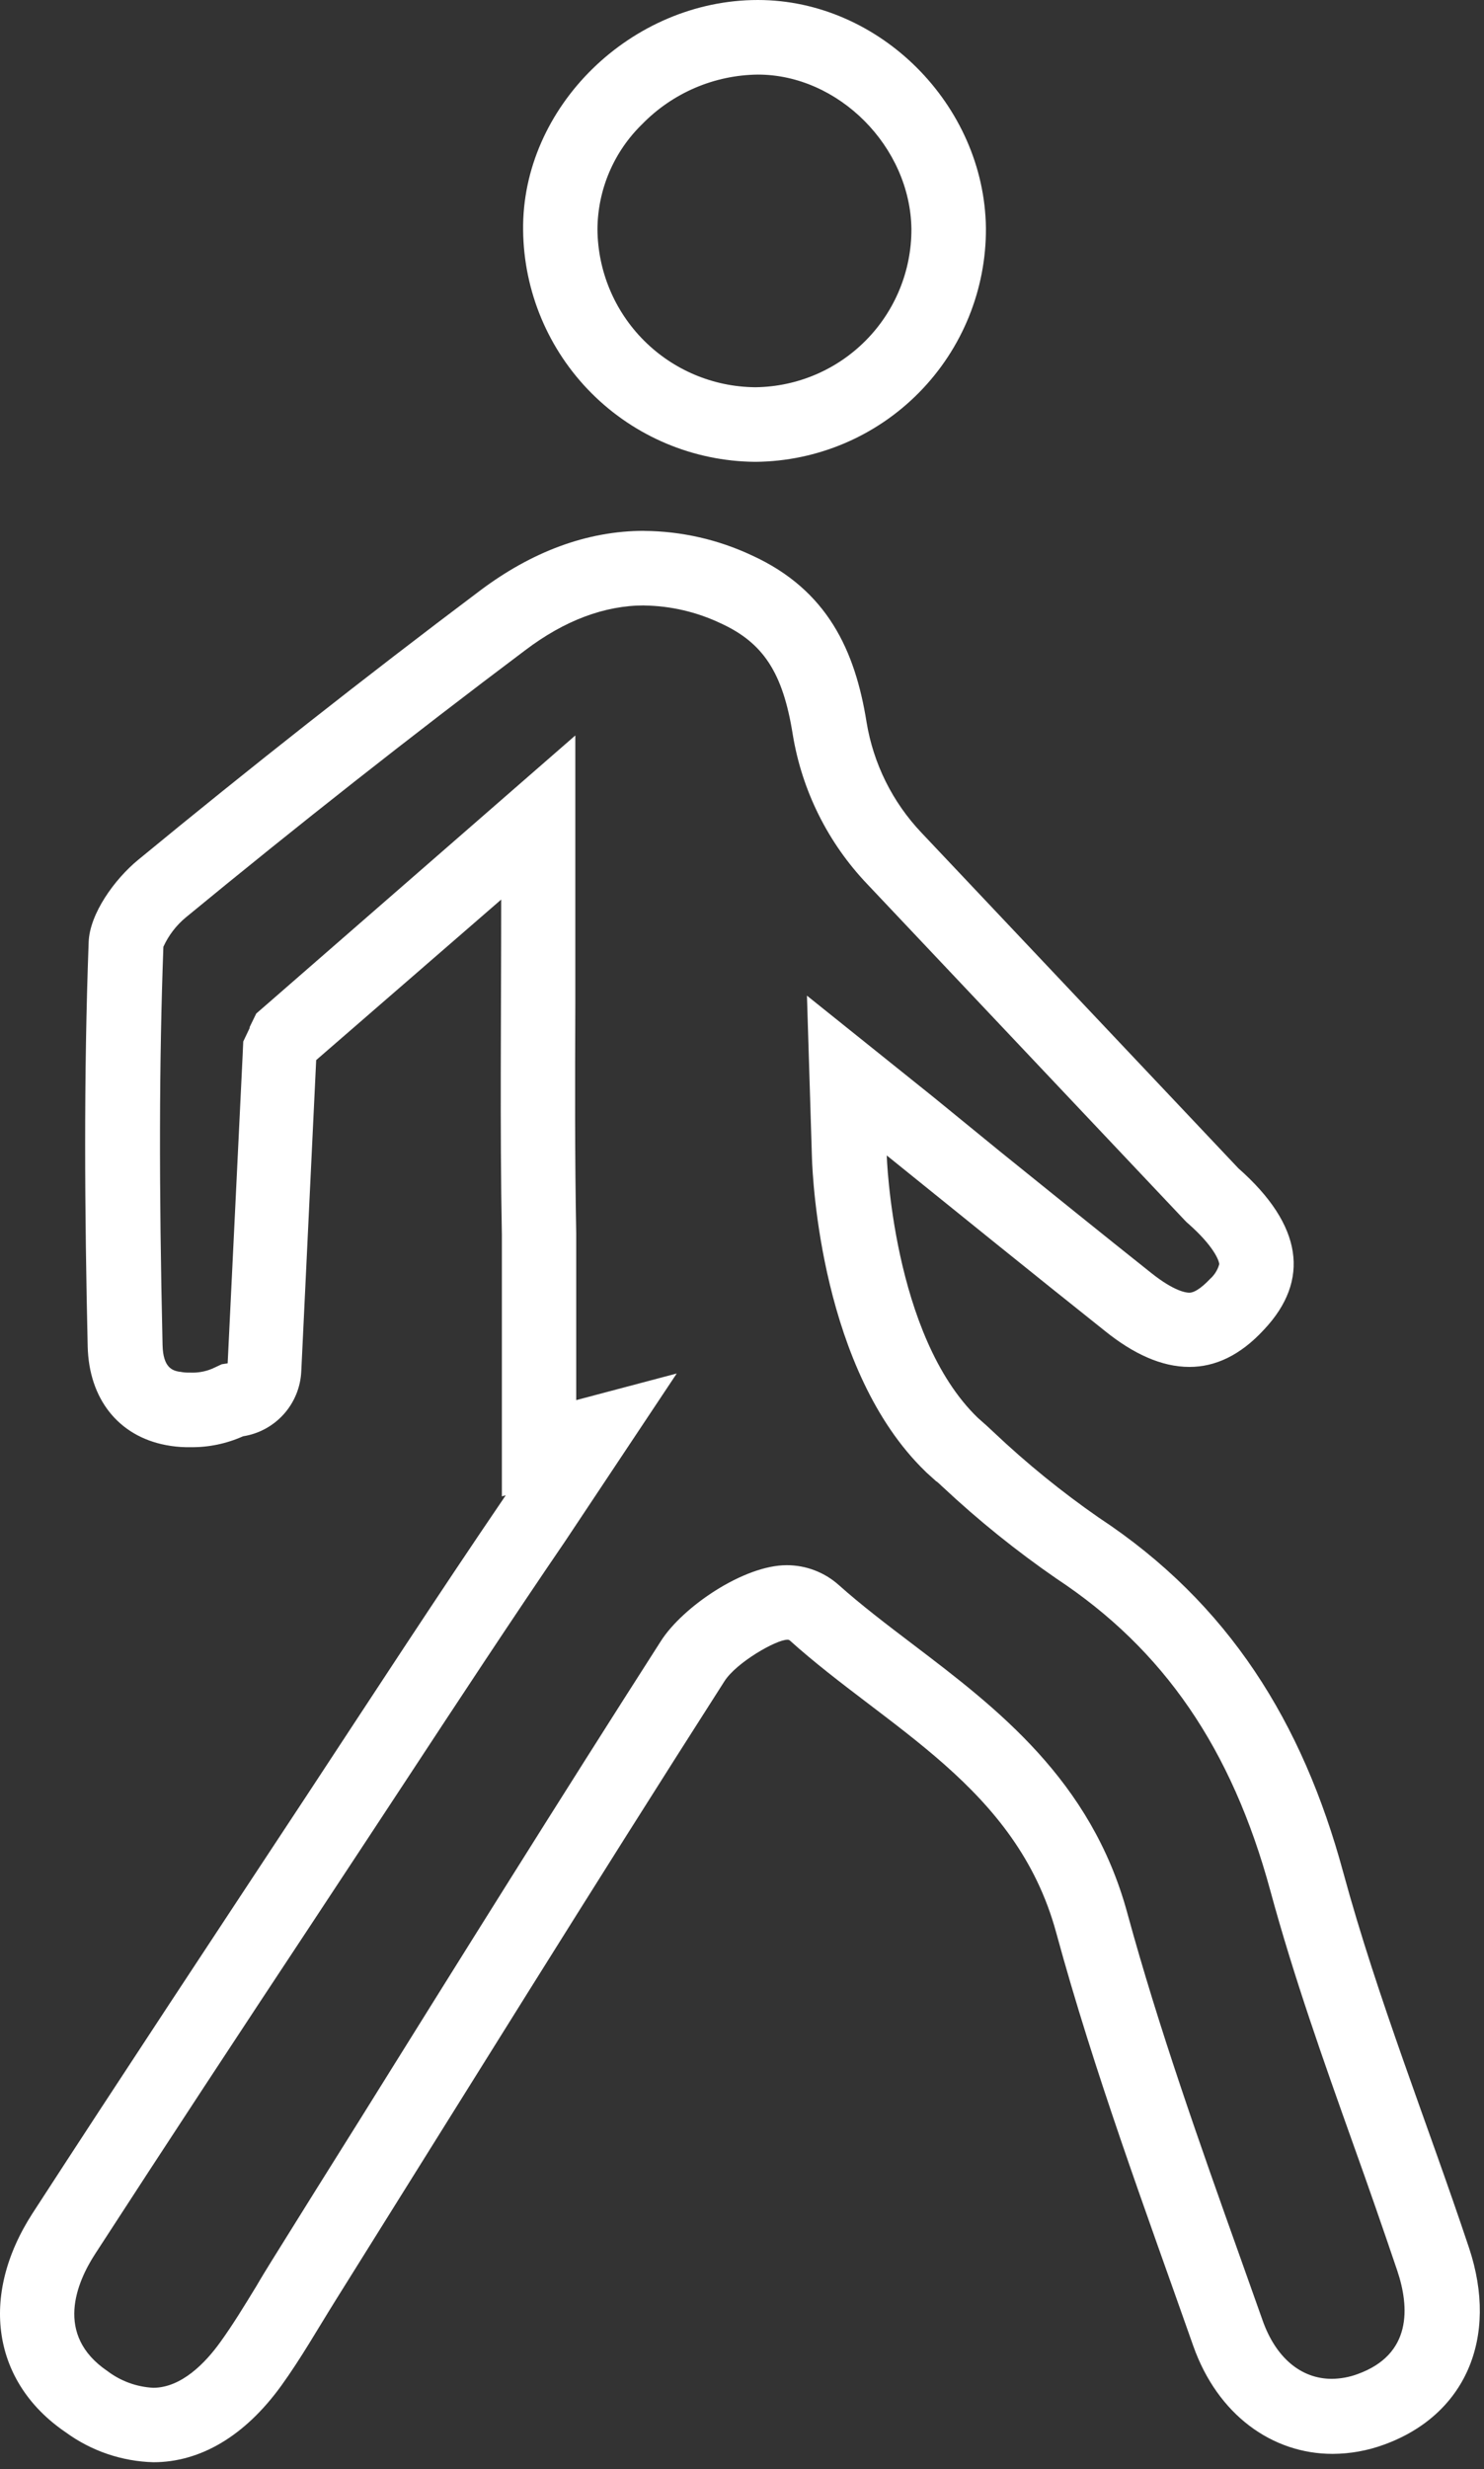 <svg width="199" height="331" viewBox="0 0 199 331" fill="none" xmlns="http://www.w3.org/2000/svg">
<rect x="0" y="0" width="199" height="331" fill="#333333" stroke="none"/>
<path d="M86.379 81.17C89.927 81.217 93.423 82.029 96.629 83.55C102.369 86.17 104.989 90.2 106.299 98.42C107.532 105.974 111.017 112.98 116.299 118.52L158.809 163.52L159.119 163.84L159.449 164.13C162.589 166.92 163.449 168.84 163.499 169.47C163.283 170.246 162.845 170.941 162.239 171.47C161.599 172.15 160.389 173.29 159.479 173.29C159.059 173.29 157.479 173.11 154.419 170.68C147.649 165.3 141.059 159.97 134.079 154.34L125.209 147.1L108.209 133.47L108.879 155.19C108.969 158.08 110.149 183.75 124.079 197.24L124.199 197.36L124.329 197.48L125.019 198.1L125.459 198.5L125.569 198.6H125.619L125.679 198.66C125.909 198.85 126.049 198.99 126.129 199.06L126.289 199.22L126.449 199.36C131.219 203.827 136.317 207.932 141.699 211.64C156.069 221.14 165.169 234.41 170.339 253.42C173.489 265.03 177.539 276.42 181.459 287.42C183.459 292.99 185.459 298.75 187.379 304.42C188.999 309.27 189.379 315.61 182.059 318.25C180.945 318.666 179.767 318.882 178.579 318.89C174.449 318.89 171.069 316.04 169.309 311.05C168.289 308.17 167.265 305.29 166.239 302.41C160.889 287.41 155.359 271.81 151.159 256.41C146.309 238.6 133.649 228.97 122.479 220.48C118.909 217.77 115.529 215.2 112.479 212.48C110.554 210.759 108.061 209.812 105.479 209.82C99.749 209.82 91.569 215.38 88.629 219.98C75.029 241.21 61.479 262.93 48.359 283.98C44.359 290.353 40.379 296.723 36.419 303.09C35.739 304.19 35.059 305.29 34.419 306.4C32.769 309.1 31.219 311.65 29.539 313.97C27.539 316.76 24.319 320.09 20.539 320.09C18.318 319.973 16.182 319.193 14.409 317.85C7.259 313 10.299 305.94 12.749 302.16C22.399 287.27 32.339 272.16 41.959 257.62L49.329 246.44L54.469 238.63C61.399 228.08 68.569 217.18 75.769 206.63L76.029 206.24L76.109 206.12L90.749 184.12L77.269 187.69V165.31C77.079 155.26 77.109 145.17 77.149 134.48C77.149 129.97 77.149 125.35 77.149 120.59V98.59L60.579 113.03L35.879 134.55L34.359 135.87L33.479 137.68V137.75V137.81L32.619 139.62L32.529 141.62L30.529 182.76L29.739 182.88L28.449 183.48C27.532 183.864 26.542 184.042 25.549 184H25.209C24.856 183.998 24.504 183.961 24.159 183.89H24.059C23.149 183.72 21.869 183.38 21.799 180.3C21.309 158.91 21.339 142.43 21.909 126.92C22.599 125.401 23.625 124.057 24.909 122.99C39.769 110.76 55.079 98.7 70.439 87.16C75.719 83.16 81.079 81.16 86.389 81.16M86.389 71.16C78.679 71.16 71.279 73.99 64.389 79.16C48.836 90.86 33.542 102.9 18.509 115.28C15.339 117.89 12.029 122.5 11.889 126.28C11.219 144.34 11.349 162.44 11.759 180.51C11.929 187.51 15.869 192.51 22.259 193.72C23.13 193.887 24.013 193.98 24.899 194H25.459C27.914 194.042 30.348 193.543 32.589 192.54C34.689 192.214 36.613 191.173 38.036 189.594C39.458 188.015 40.293 185.993 40.399 183.87L42.399 142.11L67.209 120.59C67.209 136.59 67.029 151.07 67.299 165.5V200.59L67.819 200.45L67.529 200.88C58.529 214.1 49.809 227.5 41.009 240.88C28.769 259.45 16.489 278 4.389 296.66C-2.851 307.83 -0.971 319.42 8.829 326.07C12.247 328.561 16.341 329.956 20.569 330.07C26.829 330.07 32.799 326.61 37.719 319.81C40.359 316.15 42.599 312.21 44.999 308.37C62.329 280.68 79.529 252.91 97.149 225.37C98.749 222.86 104.079 219.81 105.579 219.81C105.693 219.798 105.808 219.83 105.899 219.9C119.049 231.73 136.309 239.52 141.629 259.06C146.729 277.8 153.529 296.06 159.999 314.44C163.269 323.71 170.579 328.95 178.699 328.95C181.043 328.941 183.367 328.525 185.569 327.72C196.449 323.79 201.029 313.45 196.989 301.32C191.379 284.51 184.749 268 180.109 250.94C174.679 230.94 164.799 214.94 147.339 203.44C142.365 199.986 137.658 196.161 133.259 192C132.959 191.71 132.609 191.4 132.259 191.07L131.129 190.07C119.649 179 118.909 154.89 118.909 154.89C128.829 162.89 138.489 170.72 148.219 178.46C151.949 181.46 155.739 183.24 159.499 183.24C162.899 183.24 166.269 181.75 169.499 178.24C175.719 171.64 174.709 164.24 166.059 156.61L123.549 111.61C119.682 107.53 117.126 102.386 116.209 96.84C114.679 87.24 110.979 79.09 100.819 74.45C96.311 72.333 91.399 71.214 86.419 71.17L86.389 71.16Z" fill="white"/>
<path d="M101.629 10C112.449 10 122.069 19.67 122.219 30.7C122.235 36.273 120.051 41.628 116.141 45.599C112.231 49.571 106.911 51.839 101.339 51.91H101.209C95.621 51.847 90.281 49.594 86.337 45.635C82.393 41.676 80.16 36.328 80.118 30.74C80.132 28.109 80.669 25.507 81.699 23.086C82.729 20.665 84.232 18.474 86.118 16.64C88.14 14.567 90.55 12.914 93.212 11.774C95.873 10.635 98.734 10.032 101.629 10ZM101.629 0C84.629 0 69.948 14.35 70.148 30.86C70.232 39.071 73.531 46.922 79.338 52.727C85.146 58.532 92.998 61.829 101.209 61.91H101.358C109.602 61.828 117.477 58.483 123.259 52.607C129.041 46.731 132.259 38.804 132.209 30.56C131.999 14.05 117.939 0 101.629 0Z" fill="white"/>
</svg>
